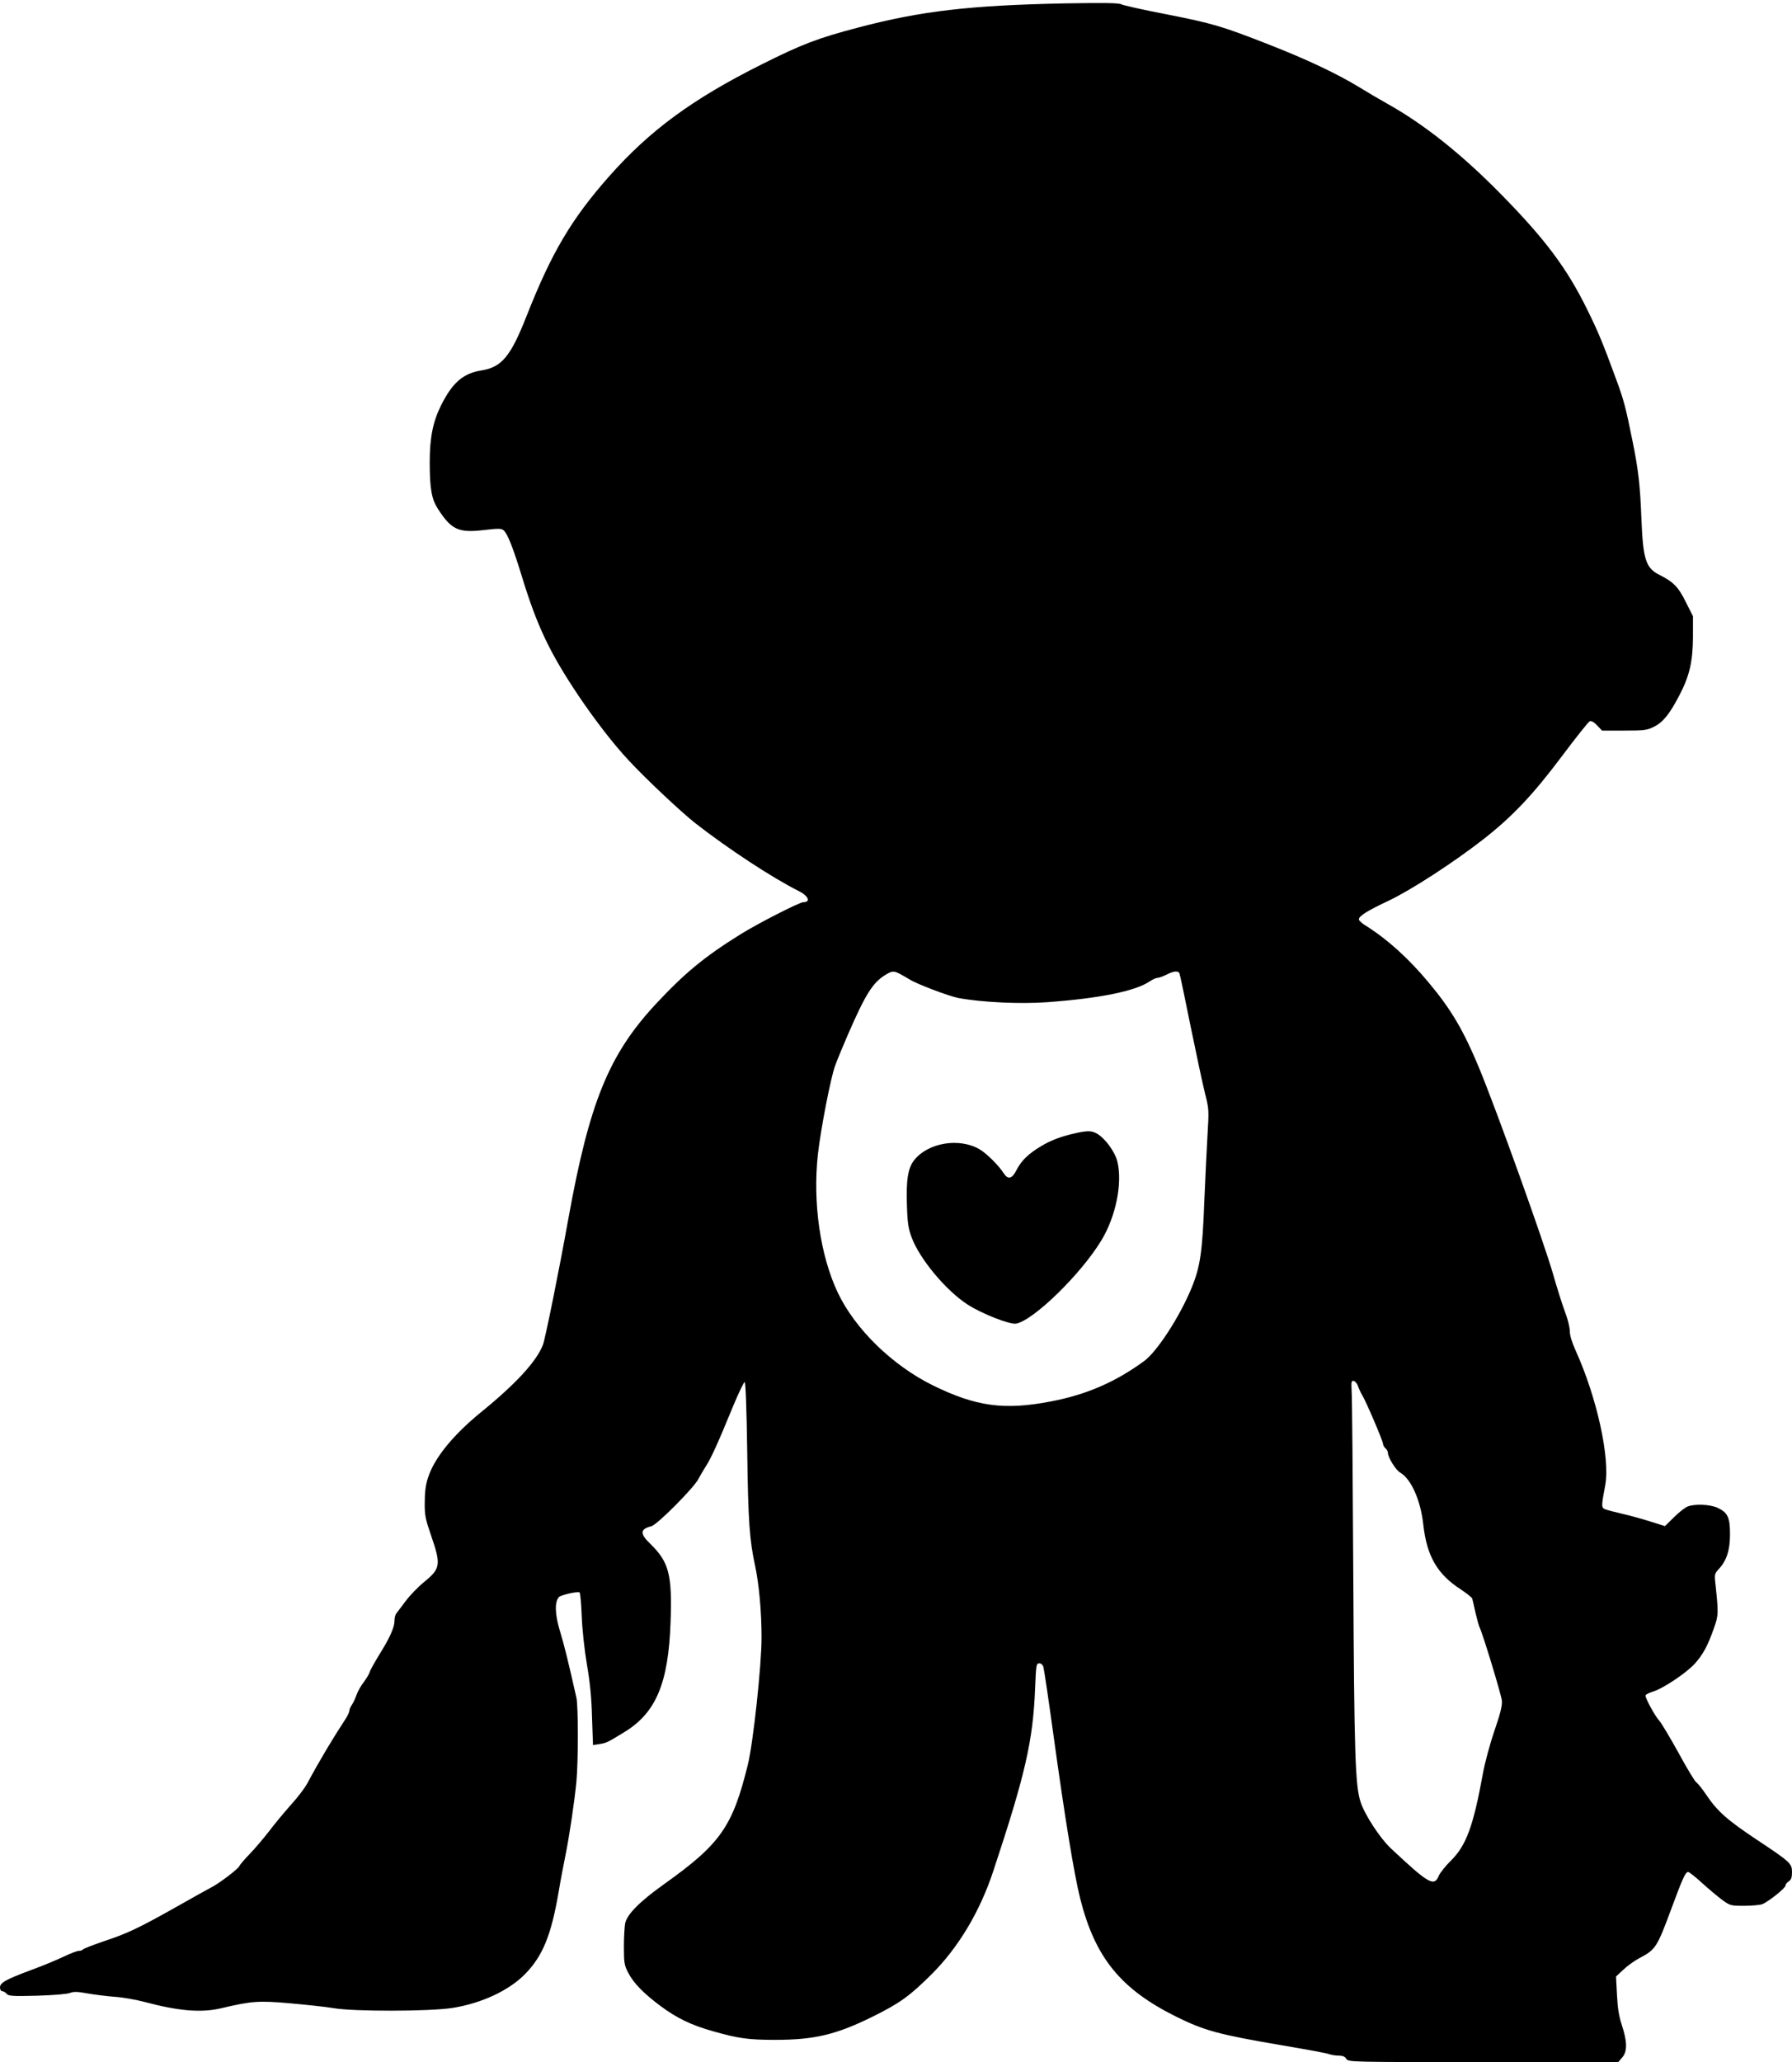 <?xml version="1.0" standalone="no"?>
<!DOCTYPE svg PUBLIC "-//W3C//DTD SVG 20010904//EN"
 "http://www.w3.org/TR/2001/REC-SVG-20010904/DTD/svg10.dtd">
<svg version="1.0" xmlns="http://www.w3.org/2000/svg"
 width="1113pt" height="1280pt" viewBox="0 0 1113 1280"
 preserveAspectRatio="xMidYMid meet">
<g transform="translate(0,1280) scale(0.1,-0.1)"
fill="#000000" stroke="none">
<path d="M6615 12779 c-592 -12 -894 -47 -1285 -150 -249 -65 -353 -105 -600
-229 -430 -215 -695 -410 -947 -695 -234 -265 -357 -472 -513 -868 -98 -249
-154 -316 -278 -336 -115 -18 -181 -75 -252 -216 -51 -102 -71 -201 -71 -355
0 -164 12 -229 51 -289 84 -130 128 -150 288 -131 85 10 105 10 119 -1 25 -21
58 -104 114 -286 95 -311 173 -474 353 -743 100 -148 217 -300 309 -398 105
-114 331 -326 417 -393 203 -158 475 -337 641 -420 60 -30 76 -69 29 -69 -24
0 -279 -130 -390 -199 -227 -141 -351 -244 -532 -439 -288 -312 -408 -608
-538 -1327 -60 -334 -144 -747 -158 -783 -40 -103 -168 -242 -382 -416 -176
-143 -294 -288 -332 -410 -14 -41 -20 -90 -20 -151 -1 -81 4 -104 41 -211 61
-178 57 -201 -46 -285 -36 -29 -87 -82 -114 -118 -27 -36 -53 -71 -59 -78 -5
-7 -10 -27 -10 -45 0 -40 -30 -107 -98 -215 -27 -45 -54 -92 -57 -105 -4 -13
-21 -39 -36 -60 -16 -20 -36 -55 -44 -77 -8 -23 -21 -52 -30 -64 -8 -12 -15
-28 -15 -36 0 -8 -11 -31 -23 -50 -79 -120 -164 -262 -239 -402 -15 -28 -60
-87 -101 -132 -40 -45 -101 -118 -134 -162 -34 -44 -88 -108 -121 -142 -33
-34 -62 -68 -65 -76 -6 -17 -128 -110 -177 -134 -19 -10 -113 -62 -208 -116
-242 -136 -309 -168 -454 -216 -70 -24 -130 -47 -133 -52 -4 -5 -15 -9 -26 -9
-11 0 -53 -16 -92 -35 -40 -19 -130 -57 -202 -83 -158 -59 -195 -79 -195 -109
0 -13 6 -23 14 -23 7 0 20 -7 27 -16 11 -14 36 -16 189 -12 102 3 187 10 204
17 23 9 46 9 110 -3 45 -8 121 -17 170 -21 49 -3 132 -18 185 -32 210 -56 350
-68 474 -39 191 45 231 48 427 31 102 -9 223 -22 270 -30 125 -22 599 -21 740
1 182 29 351 108 452 211 110 113 162 242 208 511 11 67 30 166 41 220 25 122
57 338 69 462 12 127 12 469 0 522 -55 244 -76 327 -102 413 -32 105 -34 183
-6 212 14 13 115 36 128 28 4 -2 10 -69 13 -147 3 -81 17 -210 32 -298 19
-109 29 -207 32 -329 l6 -173 40 6 c45 7 51 11 153 73 199 121 276 304 289
688 10 291 -10 368 -124 480 -68 65 -67 93 4 111 36 8 267 241 293 294 10 19
31 55 47 80 31 48 70 132 169 373 34 82 66 148 71 148 6 -1 12 -162 16 -433 6
-434 14 -546 49 -708 24 -112 40 -284 40 -445 0 -172 -52 -654 -85 -788 -95
-386 -169 -492 -521 -743 -149 -106 -229 -186 -241 -242 -4 -20 -8 -86 -8
-147 0 -100 3 -115 27 -161 34 -65 94 -126 199 -205 104 -77 193 -120 329
-158 158 -45 221 -53 385 -53 242 0 377 32 601 142 170 84 232 128 368 263
167 166 301 388 385 642 199 600 247 809 260 1135 6 146 7 155 26 155 12 0 22
-9 26 -25 4 -14 33 -209 64 -435 69 -499 126 -848 164 -1000 93 -368 252 -562
596 -733 176 -87 264 -111 658 -178 148 -25 280 -49 293 -55 14 -5 41 -9 60
-9 23 0 38 -6 46 -20 13 -20 24 -20 851 -20 l838 0 24 28 c33 37 32 99 -1 199
-19 58 -27 107 -31 191 l-6 113 45 42 c24 23 68 55 98 71 103 54 111 66 200
306 70 189 88 230 105 230 6 0 45 -30 86 -68 41 -37 97 -84 125 -105 50 -36
54 -37 137 -37 47 0 98 5 112 10 38 15 145 100 145 116 0 8 9 19 20 26 15 10
20 24 20 56 0 55 -9 63 -215 200 -184 122 -248 178 -316 279 -27 40 -56 76
-64 80 -8 5 -58 87 -110 183 -53 96 -107 186 -120 200 -24 25 -85 136 -85 155
0 6 20 16 44 24 64 18 214 119 265 177 50 57 78 109 116 217 29 81 29 93 9
280 -6 53 -4 60 19 85 50 52 72 118 72 217 0 107 -14 136 -78 166 -47 21 -139
25 -184 8 -15 -5 -54 -35 -85 -66 l-57 -56 -86 27 c-47 15 -125 37 -173 48
-48 11 -98 24 -111 29 -26 10 -26 18 -1 149 31 169 -51 543 -183 835 -23 51
-37 95 -37 122 0 23 -13 77 -30 120 -16 43 -50 150 -75 238 -60 207 -351 1017
-460 1280 -95 228 -171 358 -309 523 -126 152 -257 270 -393 356 -24 14 -43
32 -43 39 0 21 51 53 187 117 140 67 398 234 587 381 180 141 307 275 487 515
87 116 165 214 173 217 10 4 27 -6 46 -26 l30 -32 137 0 c125 0 143 2 186 24
55 27 96 77 156 192 64 121 85 211 86 364 l0 130 -44 87 c-46 94 -77 126 -167
171 -82 42 -99 96 -109 342 -8 212 -19 310 -56 490 -41 204 -54 253 -99 375
-85 232 -114 301 -180 435 -127 259 -262 439 -533 715 -249 254 -484 440 -712
567 -50 28 -128 74 -175 103 -135 82 -318 169 -555 262 -297 116 -349 132
-644 190 -141 27 -265 55 -276 61 -15 9 -106 10 -350 6z m-1017 -6029 c20 -11
44 -25 52 -30 46 -29 242 -103 303 -115 146 -27 381 -38 552 -26 324 24 543
68 634 128 19 13 41 23 50 23 9 0 34 9 56 20 43 22 70 25 80 10 3 -5 34 -152
69 -327 36 -175 76 -364 90 -419 25 -98 25 -106 16 -255 -5 -85 -14 -271 -20
-414 -12 -316 -25 -408 -79 -539 -73 -178 -214 -395 -294 -454 -179 -131 -359
-209 -579 -251 -291 -56 -465 -32 -733 99 -252 124 -483 349 -591 575 -110
232 -157 561 -124 860 18 159 80 478 107 550 14 39 50 125 79 192 110 253 155
324 234 372 43 26 52 26 98 1z m2837 -2556 c6 -16 17 -41 26 -55 22 -35 129
-284 129 -302 0 -8 7 -20 15 -27 8 -7 15 -19 15 -27 0 -29 49 -109 78 -125 67
-39 126 -173 142 -322 22 -196 87 -308 233 -402 37 -25 69 -50 71 -57 2 -6 11
-46 20 -87 10 -41 21 -84 27 -95 22 -47 133 -414 137 -451 3 -31 -9 -79 -47
-190 -28 -82 -60 -201 -71 -264 -59 -324 -103 -444 -196 -537 -35 -34 -70 -78
-78 -97 -29 -69 -62 -50 -300 173 -65 62 -159 205 -185 284 -34 102 -40 291
-46 1432 -3 578 -7 1081 -10 1118 -3 60 -2 68 13 65 9 -2 22 -17 27 -34z"/>
<path d="M6680 5766 c-89 -20 -154 -44 -216 -82 -77 -46 -120 -88 -150 -146
-28 -56 -53 -62 -80 -21 -31 49 -107 124 -150 149 -125 73 -318 42 -405 -66
-40 -49 -52 -126 -46 -285 3 -105 9 -143 29 -196 50 -134 213 -330 348 -417
88 -57 264 -126 302 -118 110 22 406 312 530 519 89 148 130 353 98 486 -14
59 -73 141 -123 172 -36 21 -58 22 -137 5z"/>
</g>
</svg>
